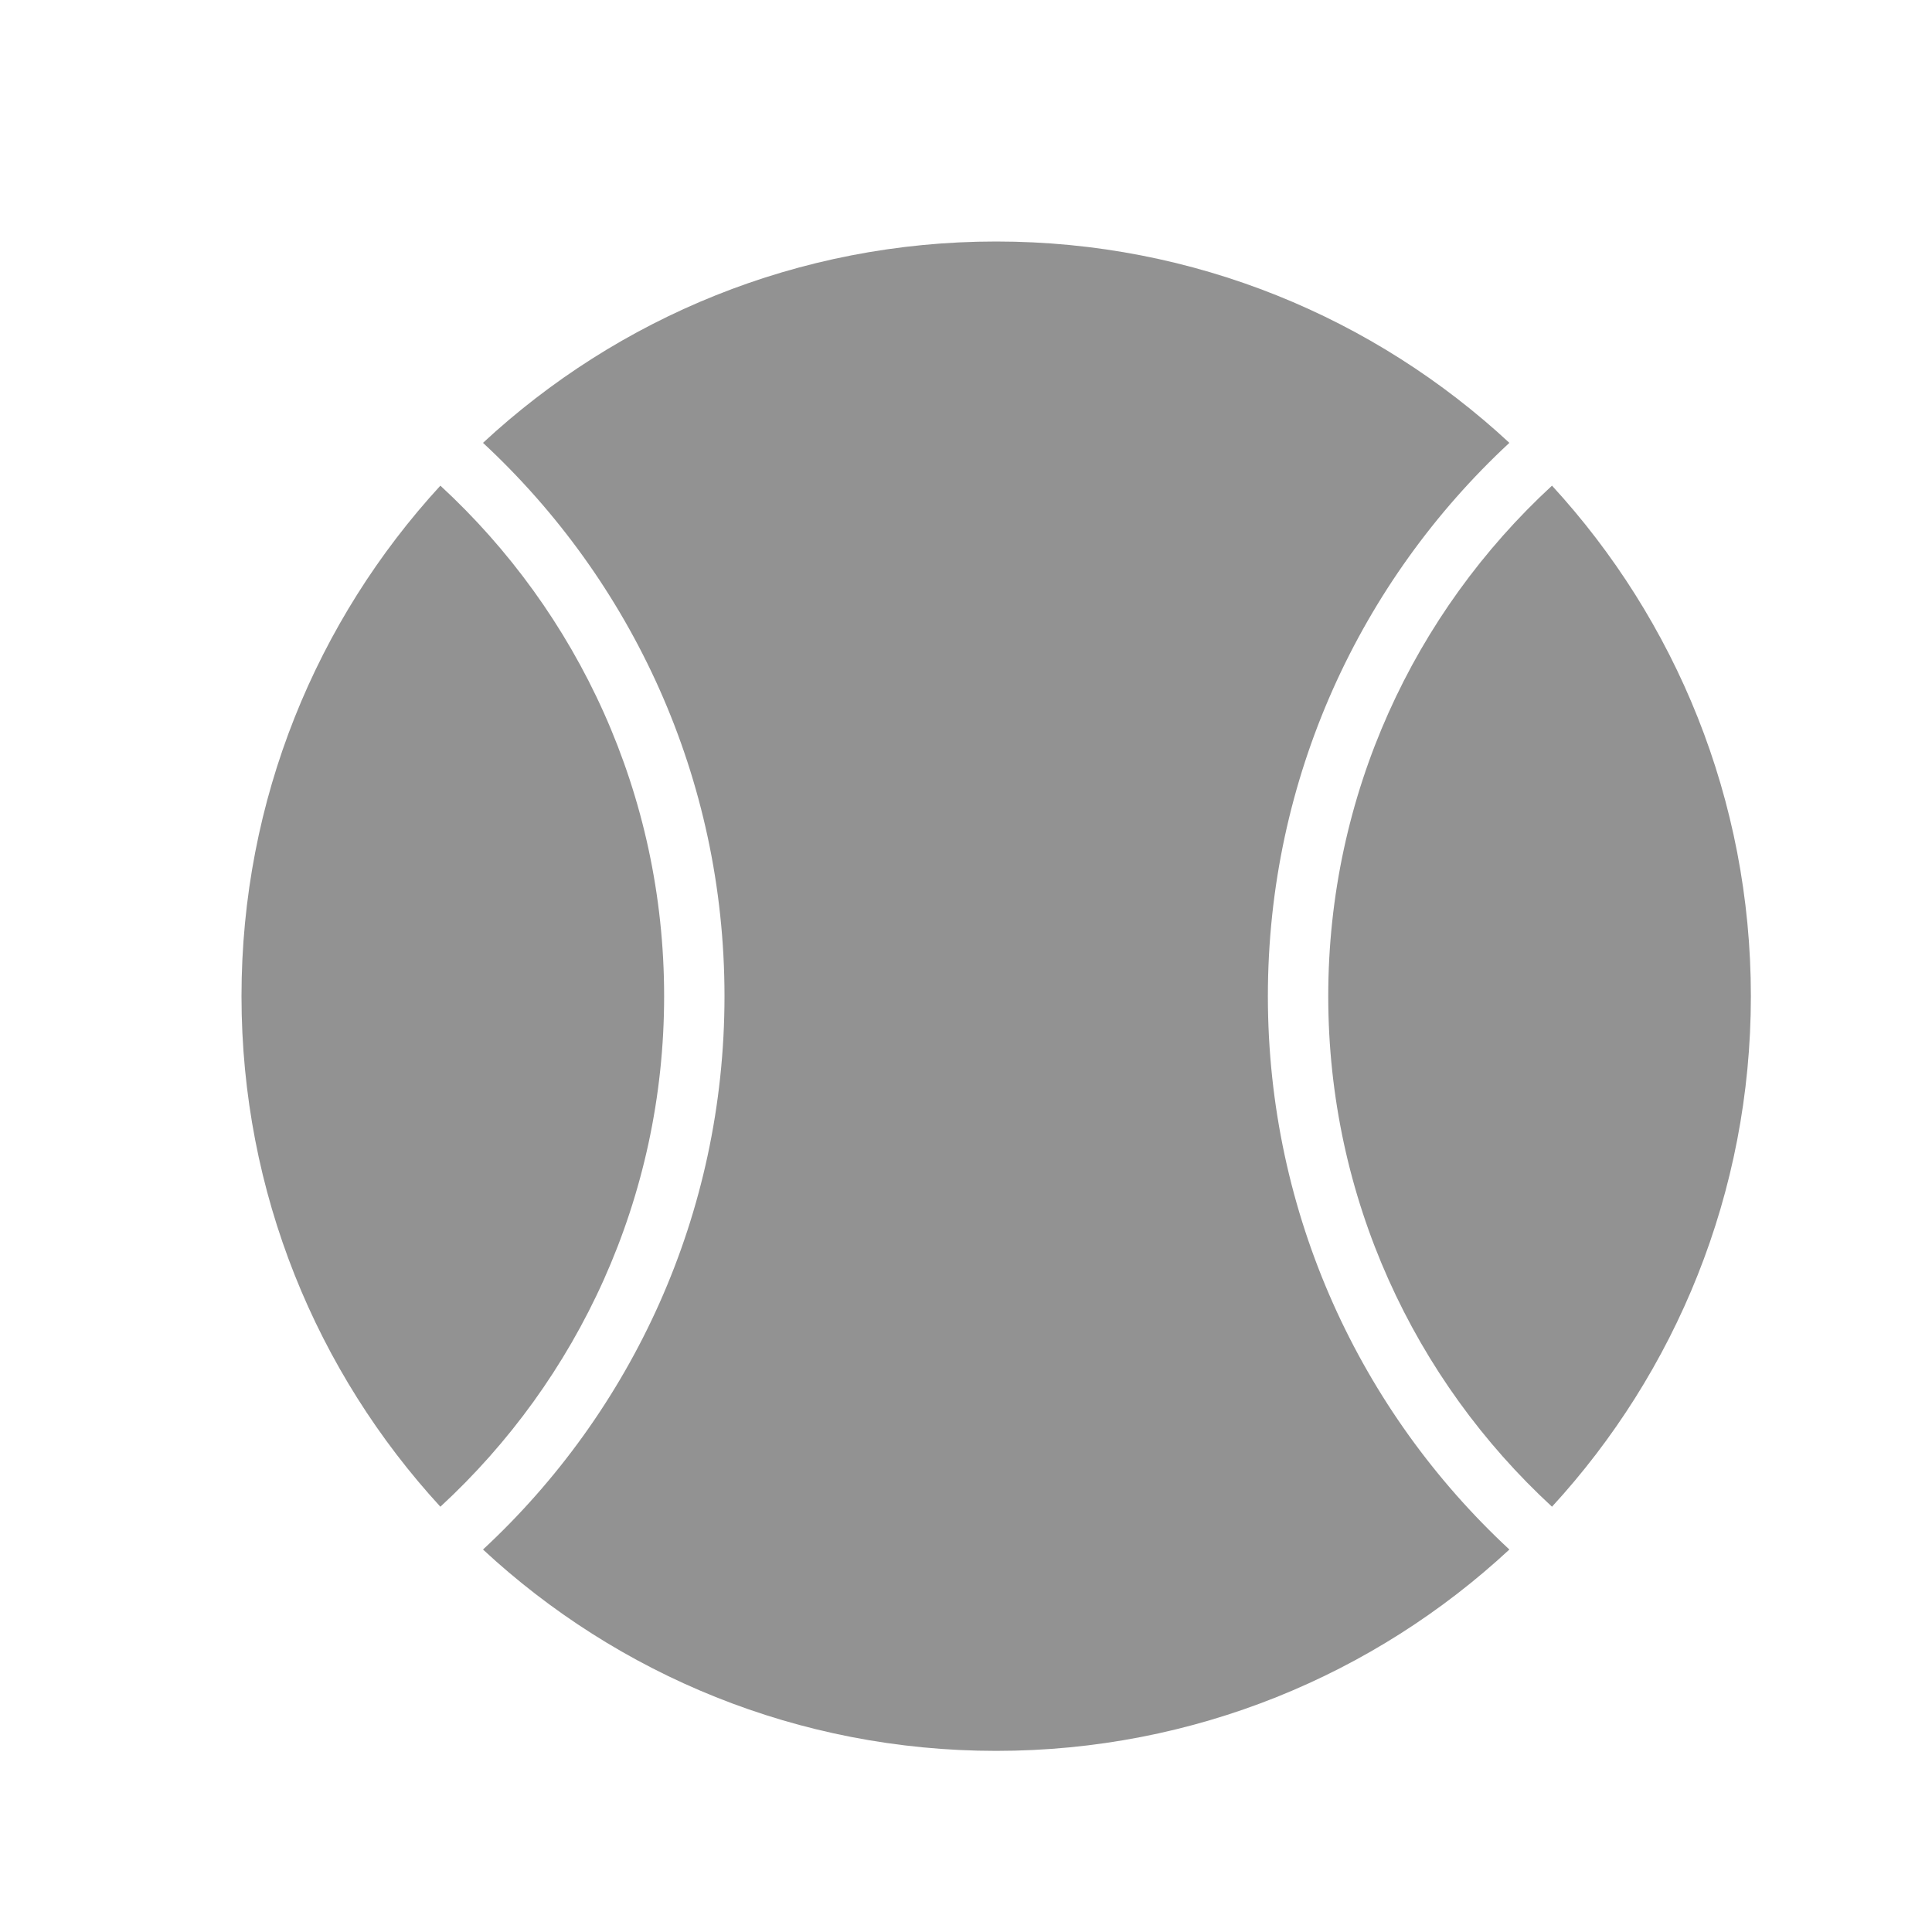 <?xml version="1.0" ?><svg height="32px" version="1.1" viewBox="0 0 32 32" width="32px" xmlns="http://www.w3.org/2000/svg" xmlns:sketch="http://www.bohemiancoding.com/sketch/ns" xmlns:xlink="http://www.w3.org/1999/xlink"><title/><desc/><defs/><g fill="none" fill-rule="evenodd" id="Page-1" stroke="none" stroke-width="1"><g fill="#929292" id="icon-3-tennis-ball"><path d="M25,7.335 C22.77,5.265 19.783,4 16.5,4 C13.217,4 10.23,5.265 8,7.335 L8,7.335 C10.46,9.618 12,12.879 12,16.5 C12,20.121 10.46,23.382 8,25.665 C10.23,27.735 13.217,29 16.5,29 C19.783,29 22.77,27.735 25,25.665 C22.54,23.382 21,20.121 21,16.5 C21,12.879 22.54,9.618 25,7.335 L25,7.335 L25,7.335 Z M25.706,8.044 C27.751,10.27 29,13.239 29,16.5 C29,19.761 27.751,22.73 25.706,24.956 C23.427,22.855 22,19.844 22,16.5 C22,13.156 23.427,10.145 25.706,8.044 L25.706,8.044 L25.706,8.044 Z M7.294,8.044 C5.249,10.27 4,13.239 4,16.5 C4,19.761 5.249,22.73 7.294,24.956 C9.573,22.855 11,19.844 11,16.5 C11,13.156 9.573,10.145 7.294,8.044 L7.294,8.044 L7.294,8.044 Z" id="tennis-ball"/></g></g></svg>